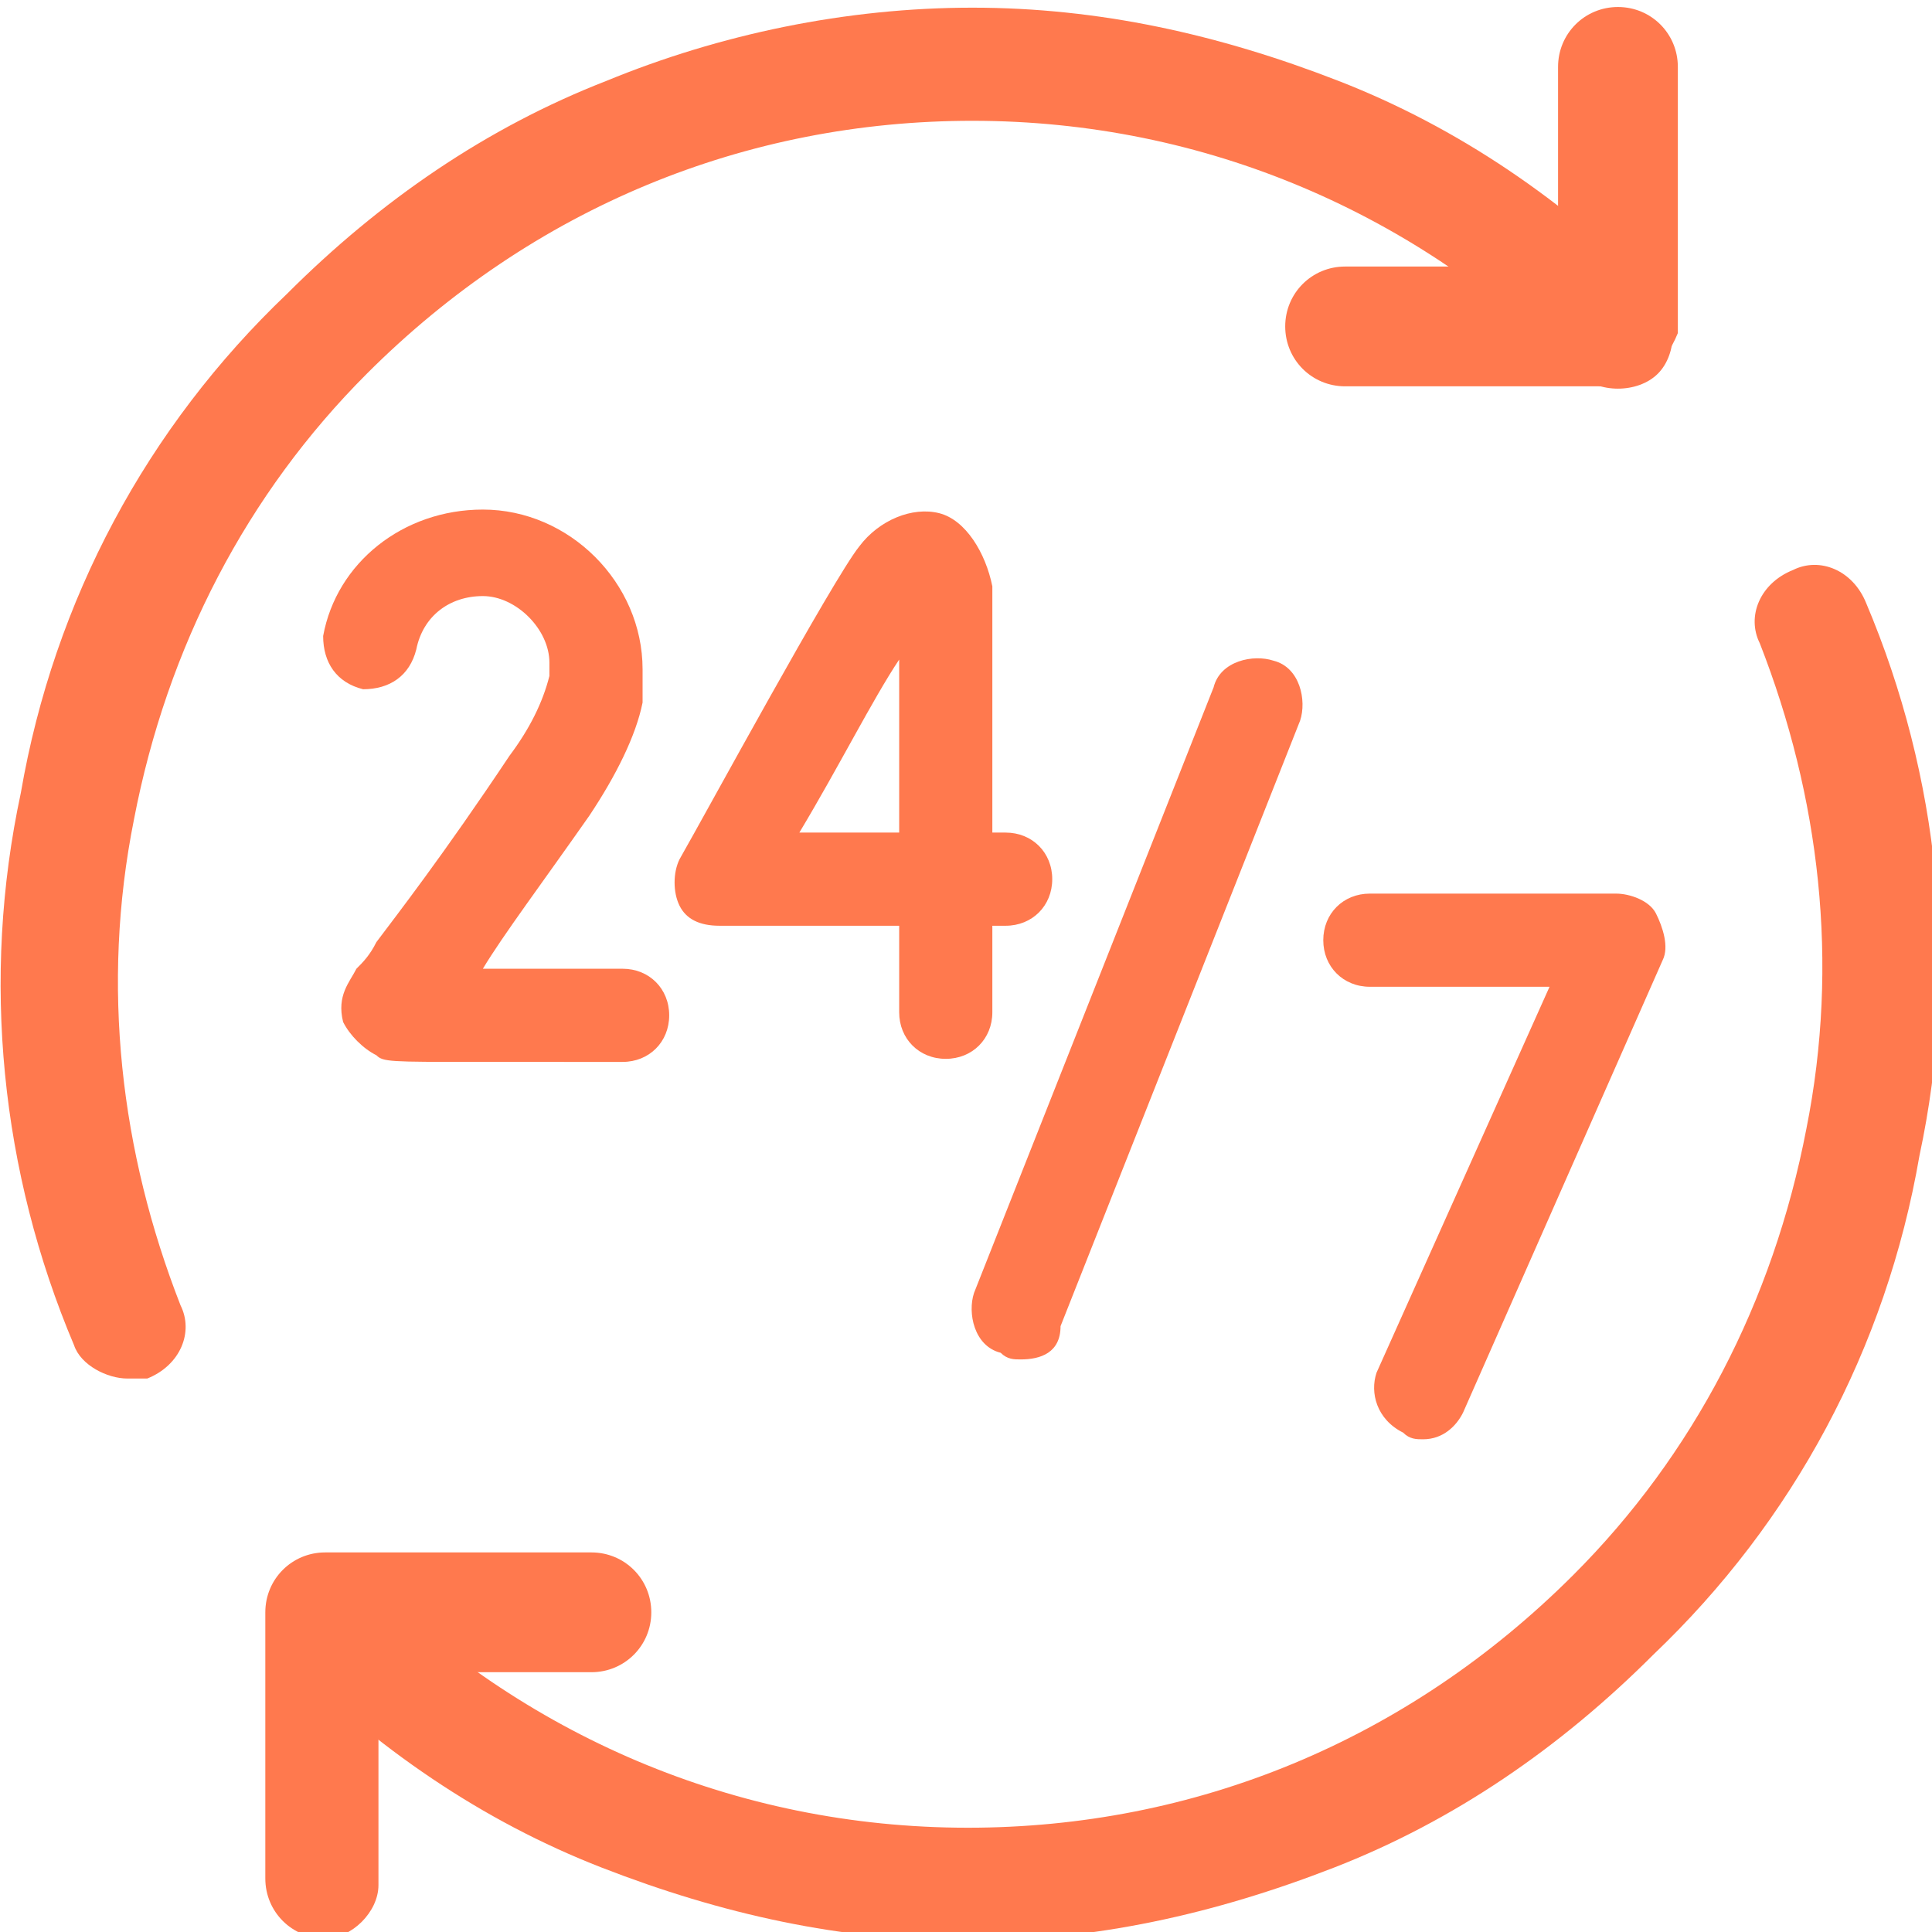 <?xml version="1.0" encoding="utf-8"?>
<!-- Generator: Adobe Illustrator 27.4.1, SVG Export Plug-In . SVG Version: 6.00 Build 0)  -->
<svg version="1.0" id="Camada_1" xmlns="http://www.w3.org/2000/svg" xmlns:xlink="http://www.w3.org/1999/xlink" x="0px" y="0px"
	 viewBox="0 0 38.7 38.7" style="enable-background:new 0 0 38.7 38.7;" xml:space="preserve">
<style type="text/css">
	.st0{opacity:0.8;enable-background:new    ;}
	.st1{fill:#FF5722;}
</style>
<g id="g1113" transform="matrix(1.333,0,0,-1.333,0,682.667)" class="st0">
	<g id="g1115" transform="translate(334.637,326)">
		<path class="st1" d="M-319.3,165.7c-0.1,0-0.2,0-0.3,0.1c-0.4,0.1-0.5,0.6-0.4,0.9l3.6,9.1c0.1,0.4,0.6,0.5,0.9,0.4
			c0.4-0.1,0.5-0.6,0.4-0.9l-3.6-9.1C-318.7,165.8-319,165.7-319.3,165.7z"/>
	</g>
	<g id="g1119" transform="translate(363.985,266)">
		<path class="st1" d="M-342.6,224.5c-0.1,0-0.2,0-0.3,0.1c-0.4,0.2-0.5,0.6-0.4,0.9l2.6,5.8h-2.7c-0.4,0-0.7,0.3-0.7,0.7
			c0,0.4,0.3,0.7,0.7,0.7h3.7c0.2,0,0.5-0.1,0.6-0.3c0.1-0.2,0.2-0.5,0.1-0.7l-3-6.8C-342.1,224.7-342.3,224.5-342.6,224.5z"/>
	</g>
	<g id="g1123">
		<g id="g1125">
			<g id="g1131" transform="translate(266.012,281.417)">
				<path class="st1" d="M-251.8,214.8C-251.8,214.8-251.8,214.8-251.8,214.8c-0.4,0-0.7,0.3-0.7,0.7c0,0.4,0,0.8,0,1.3h-2.7
					c-0.3,0-0.5,0.1-0.6,0.3c-0.1,0.2-0.1,0.5,0,0.7c0.4,0.7,2.3,4.2,2.7,4.7c0.3,0.4,0.8,0.6,1.2,0.5c0.4-0.1,0.7-0.6,0.8-1.1
					c0-0.2,0-2,0-3.7h0.2c0.4,0,0.7-0.3,0.7-0.7c0-0.4-0.3-0.7-0.7-0.7h-0.2c0-0.6,0-1.1,0-1.3
					C-251.1,215.1-251.4,214.8-251.8,214.8z M-254,218.2h1.5c0,1,0,2,0,2.6C-252.9,220.2-253.4,219.2-254,218.2z"/>
			</g>
			<g id="g1135" transform="translate(164.656,246.271)">
				<path class="st1" d="M-157.5,249.9c-1.3,0-1.4,0-1.5,0.1c-0.2,0.1-0.4,0.3-0.5,0.5c-0.1,0.4,0.1,0.6,0.2,0.8
					c0.1,0.1,0.2,0.2,0.3,0.4c0.3,0.4,1,1.3,2,2.8c0.3,0.4,0.5,0.8,0.6,1.2l0,0.2c0,0.5-0.5,1-1,1c-0.5,0-0.9-0.3-1-0.8
					c-0.1-0.4-0.4-0.6-0.8-0.6c-0.4,0.1-0.6,0.4-0.6,0.8c0.2,1.1,1.2,1.9,2.4,1.9c1.3,0,2.4-1.1,2.4-2.4c0,0,0-0.1,0-0.1l0-0.3
					c0,0,0,0,0-0.1c-0.1-0.5-0.4-1.1-0.8-1.7c-0.7-1-1.3-1.8-1.6-2.3c0.6,0,1.4,0,2.1,0c0,0,0,0,0,0c0.4,0,0.7-0.3,0.7-0.7
					c0-0.4-0.3-0.7-0.7-0.7C-156.3,249.9-157,249.9-157.5,249.9z"/>
			</g>
			<g id="g1139" transform="translate(426.413,497.123)">
				<path class="st1" d="M-402.2,9.2h-4c-0.5,0-0.9,0.4-0.9,0.9c0,0.5,0.4,0.9,0.9,0.9h3.2V14c0,0.5,0.4,0.9,0.9,0.9
					c0.5,0,0.9-0.4,0.9-0.9v-4C-401.4,9.5-401.8,9.2-402.2,9.2z"/>
			</g>
			<g id="g1143" transform="translate(85.587,15)">
				<path class="st1" d="M-80.7,468c-0.5,0-0.9,0.4-0.9,0.9v4c0,0.5,0.4,0.9,0.9,0.9h4c0.5,0,0.9-0.4,0.9-0.9c0-0.5-0.4-0.9-0.9-0.9
					h-3.2v-3.2C-79.9,468.4-80.3,468-80.7,468z"/>
			</g>
			<g id="g1147" transform="translate(478.744,348.263)">
				<path class="st1" d="M-464.2,134.7c-1.9,0-3.7,0.4-5.5,1.1c-1.8,0.7-3.4,1.8-4.8,3.2c-0.3,0.3-0.3,0.9,0,1.2
					c0.3,0.3,0.9,0.3,1.2,0c2.4-2.4,5.6-3.8,9.1-3.8c3.4,0,6.6,1.3,9.1,3.8c1.8,1.8,3,4.1,3.5,6.7c0.5,2.5,0.2,5-0.7,7.3
					c-0.2,0.4,0,0.9,0.5,1.1c0.4,0.2,0.9,0,1.1-0.5c1.1-2.6,1.4-5.5,0.8-8.3c-0.5-2.9-1.9-5.5-4-7.5c-1.4-1.4-3-2.5-4.8-3.2
					C-460.5,135.1-462.3,134.7-464.2,134.7z"/>
			</g>
			<g id="g1151" transform="translate(426.413,426.413)">
				<path class="st1" d="M-424.5,65c-0.3,0-0.7,0.2-0.8,0.5c-1.1,2.6-1.4,5.5-0.8,8.3c0.5,2.9,1.9,5.5,4,7.5c1.4,1.4,3,2.5,4.8,3.2
					c1.7,0.7,3.6,1.1,5.5,1.1c1.9,0,3.7-0.4,5.5-1.1c1.8-0.7,3.4-1.8,4.8-3.2c0.3-0.3,0.3-0.9,0-1.2c-0.3-0.3-0.9-0.3-1.2,0
					c-2.4,2.4-5.6,3.8-9.1,3.8c-3.4,0-6.6-1.3-9.1-3.8c-1.8-1.8-3-4.1-3.5-6.7c-0.5-2.5-0.2-5,0.7-7.3c0.2-0.4,0-0.9-0.5-1.1
					C-424.3,65-424.4,65-424.5,65z"/>
			</g>
		</g>
	</g>
</g>
</svg>
